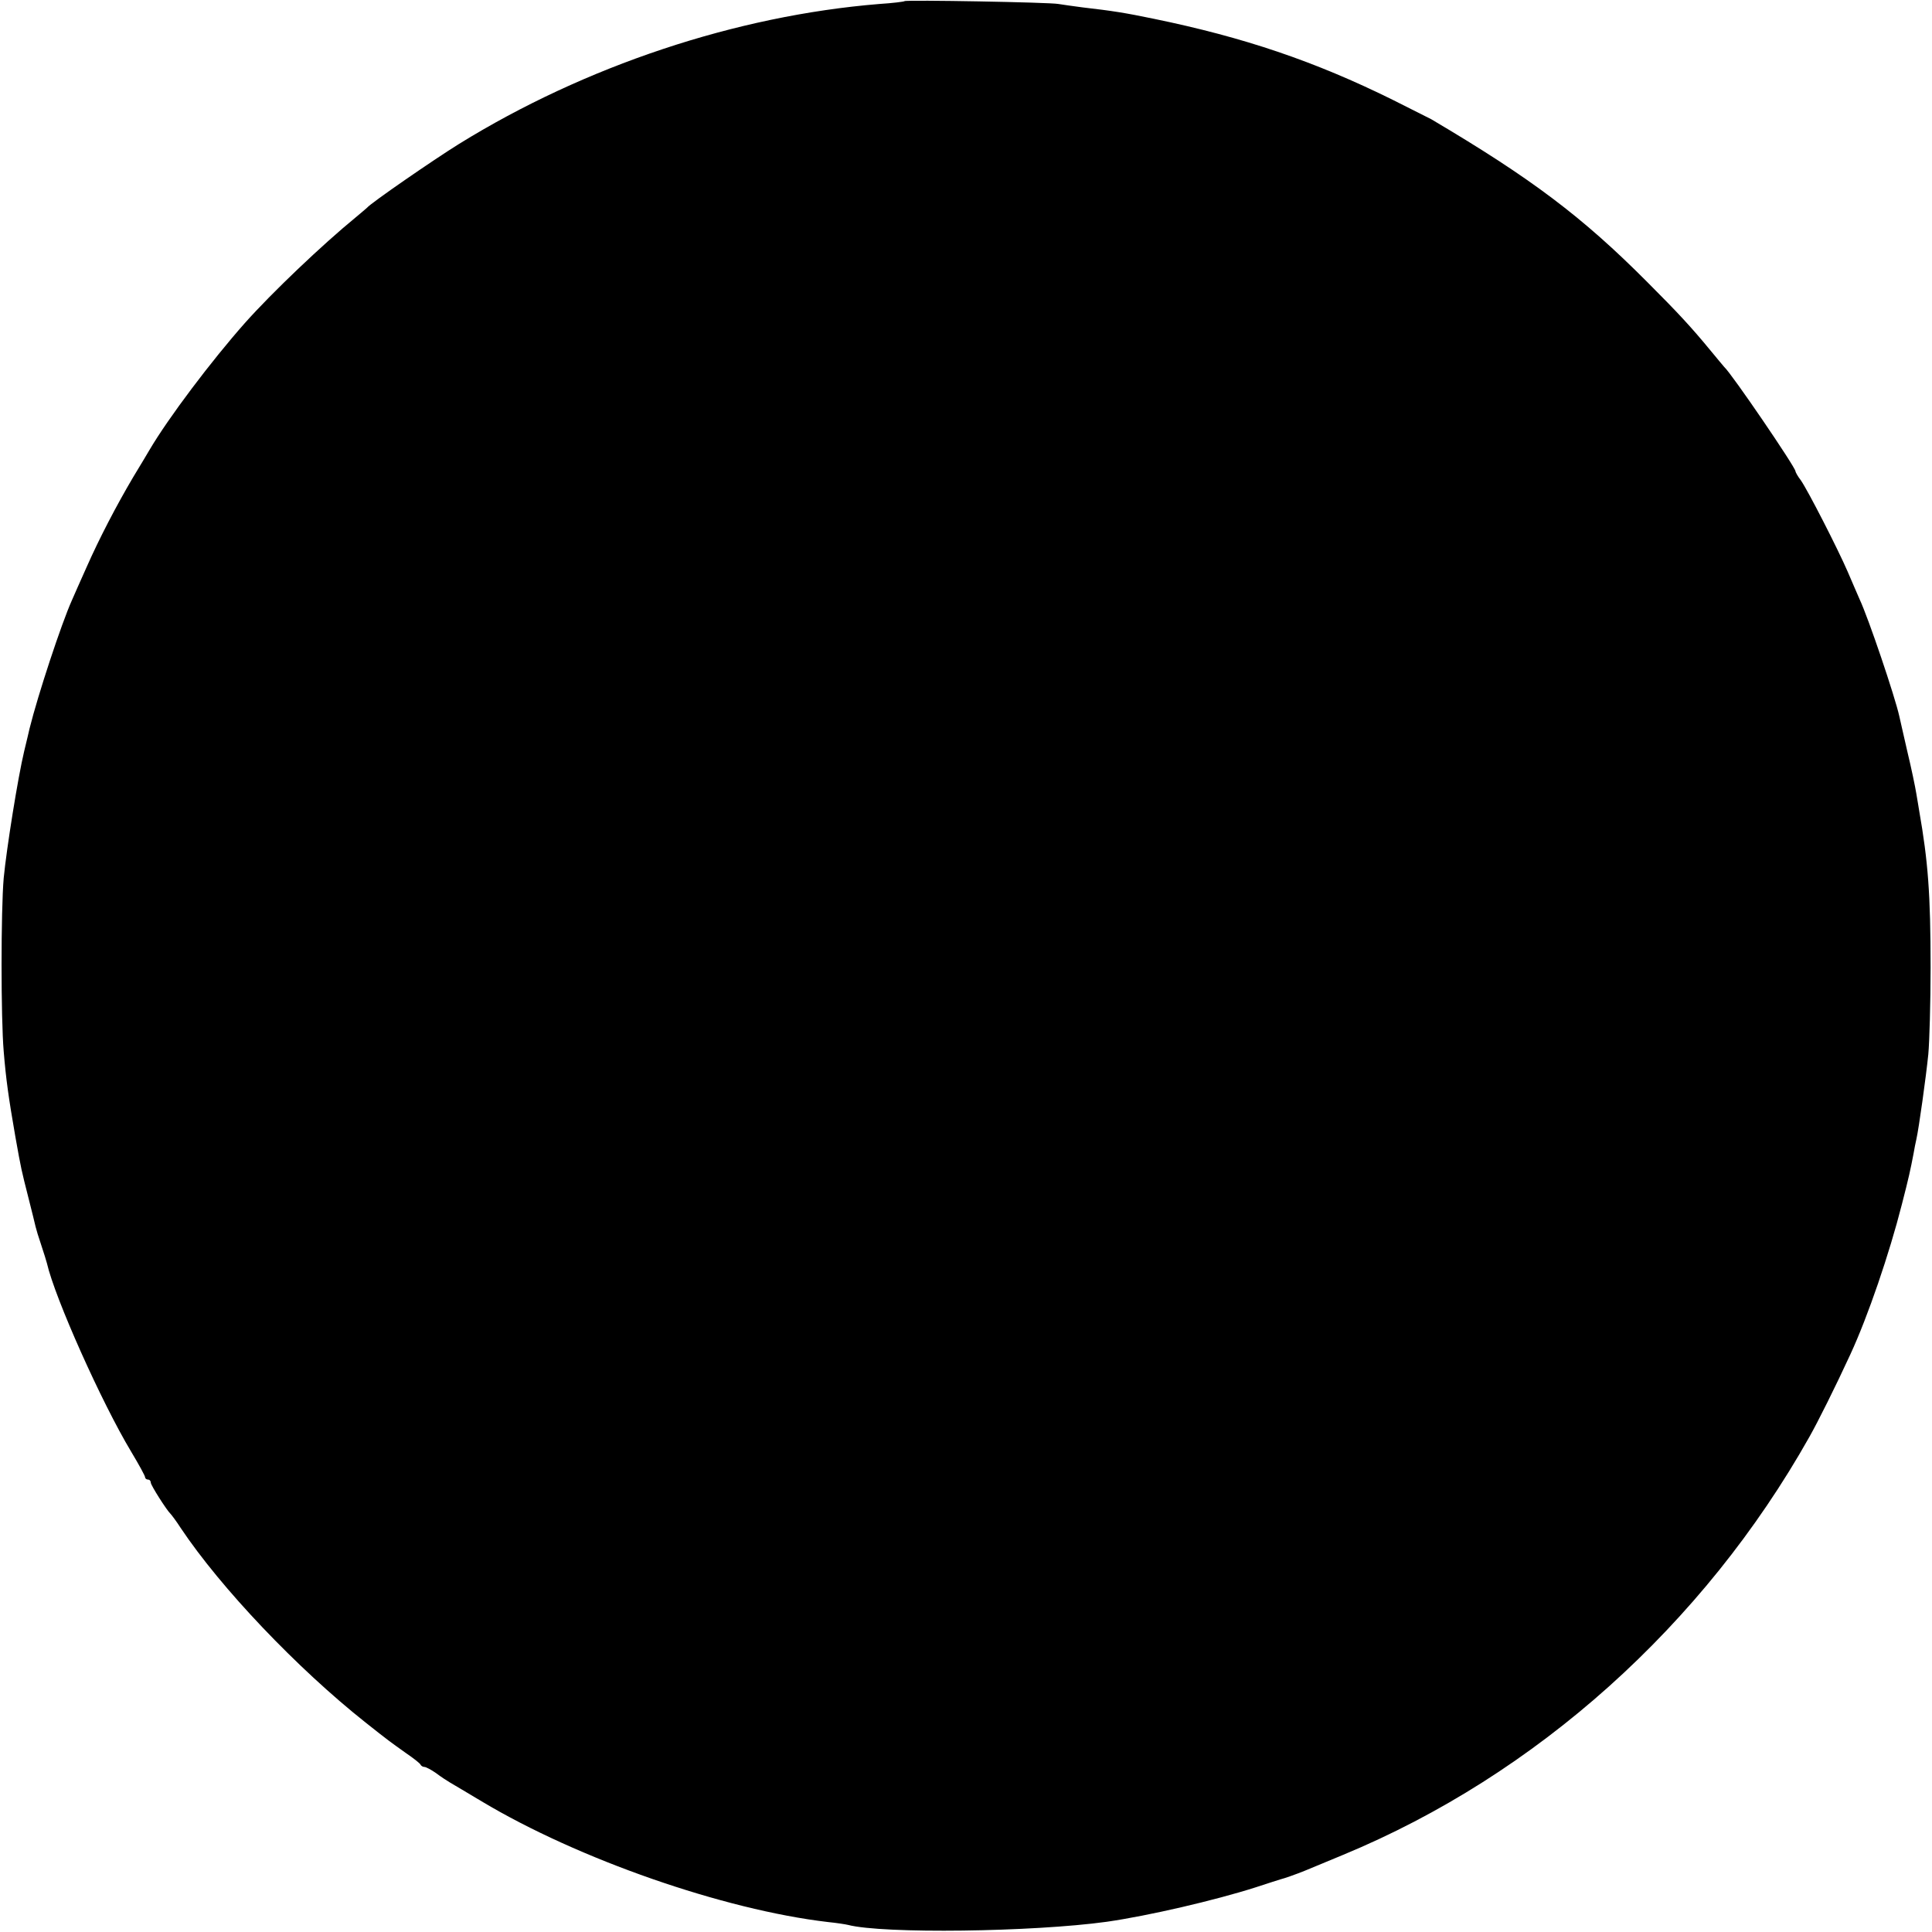 <?xml version="1.0" standalone="no"?>
<!DOCTYPE svg PUBLIC "-//W3C//DTD SVG 20010904//EN"
 "http://www.w3.org/TR/2001/REC-SVG-20010904/DTD/svg10.dtd">
<svg version="1.0" xmlns="http://www.w3.org/2000/svg"
 width="679pt" height="679pt" viewBox="0 0 679 679"
 preserveAspectRatio="xMidYMid meet">
<g transform="translate(0,679) scale(0.1,-0.1)"
fill="#000000" stroke="none">
<path d="M3179 6786 c-2 -2 -42 -7 -89 -10 -503 -41 -1034 -218 -1477 -492
-90 -56 -309 -207 -323 -224 -3 -3 -21 -18 -40 -34 -115 -94 -295 -265 -390
-372 -116 -131 -268 -332 -335 -446 -5 -9 -31 -52 -57 -95 -59 -100 -119 -215
-164 -317 -20 -45 -43 -96 -51 -115 -37 -82 -120 -334 -149 -451 -2 -8 -10
-44 -19 -80 -22 -92 -62 -342 -72 -446 -10 -115 -10 -493 0 -609 8 -98 17
-162 41 -300 21 -118 21 -116 46 -215 12 -47 23 -92 25 -101 2 -9 11 -39 20
-65 9 -27 18 -56 20 -64 28 -122 192 -489 296 -662 27 -45 49 -85 49 -90 0 -4
5 -8 10 -8 6 0 10 -5 10 -11 0 -9 56 -97 69 -109 3 -3 20 -25 36 -50 141 -211
409 -493 650 -684 82 -65 84 -66 140 -106 28 -19 52 -38 53 -42 2 -4 8 -8 14
-8 5 0 24 -10 41 -22 17 -13 39 -27 49 -33 9 -5 59 -35 111 -66 339 -203 850
-381 1217 -424 30 -3 62 -8 70 -10 124 -32 649 -25 910 11 146 21 379 75 523
121 45 15 84 27 87 28 13 3 58 19 85 30 17 7 77 32 135 56 679 281 1267 808
1639 1469 30 53 91 175 144 290 62 134 137 354 181 527 25 97 30 121 41 178 3
17 7 39 10 51 9 40 34 220 42 299 4 44 8 181 8 305 0 258 -9 373 -40 550 -1 8
-6 35 -10 60 -4 25 -18 92 -32 150 -13 58 -26 113 -28 123 -15 68 -108 344
-140 412 -7 17 -26 59 -41 95 -35 81 -140 286 -165 322 -11 14 -19 29 -19 32
0 14 -225 344 -250 366 -3 3 -25 30 -50 60 -65 79 -113 131 -221 239 -228 229
-407 364 -759 572 -8 4 -69 35 -135 68 -275 136 -524 220 -840 285 -101 21
-146 28 -250 40 -33 4 -71 10 -85 12 -29 6 -536 15 -541 10z"/>
</g>
</svg>
